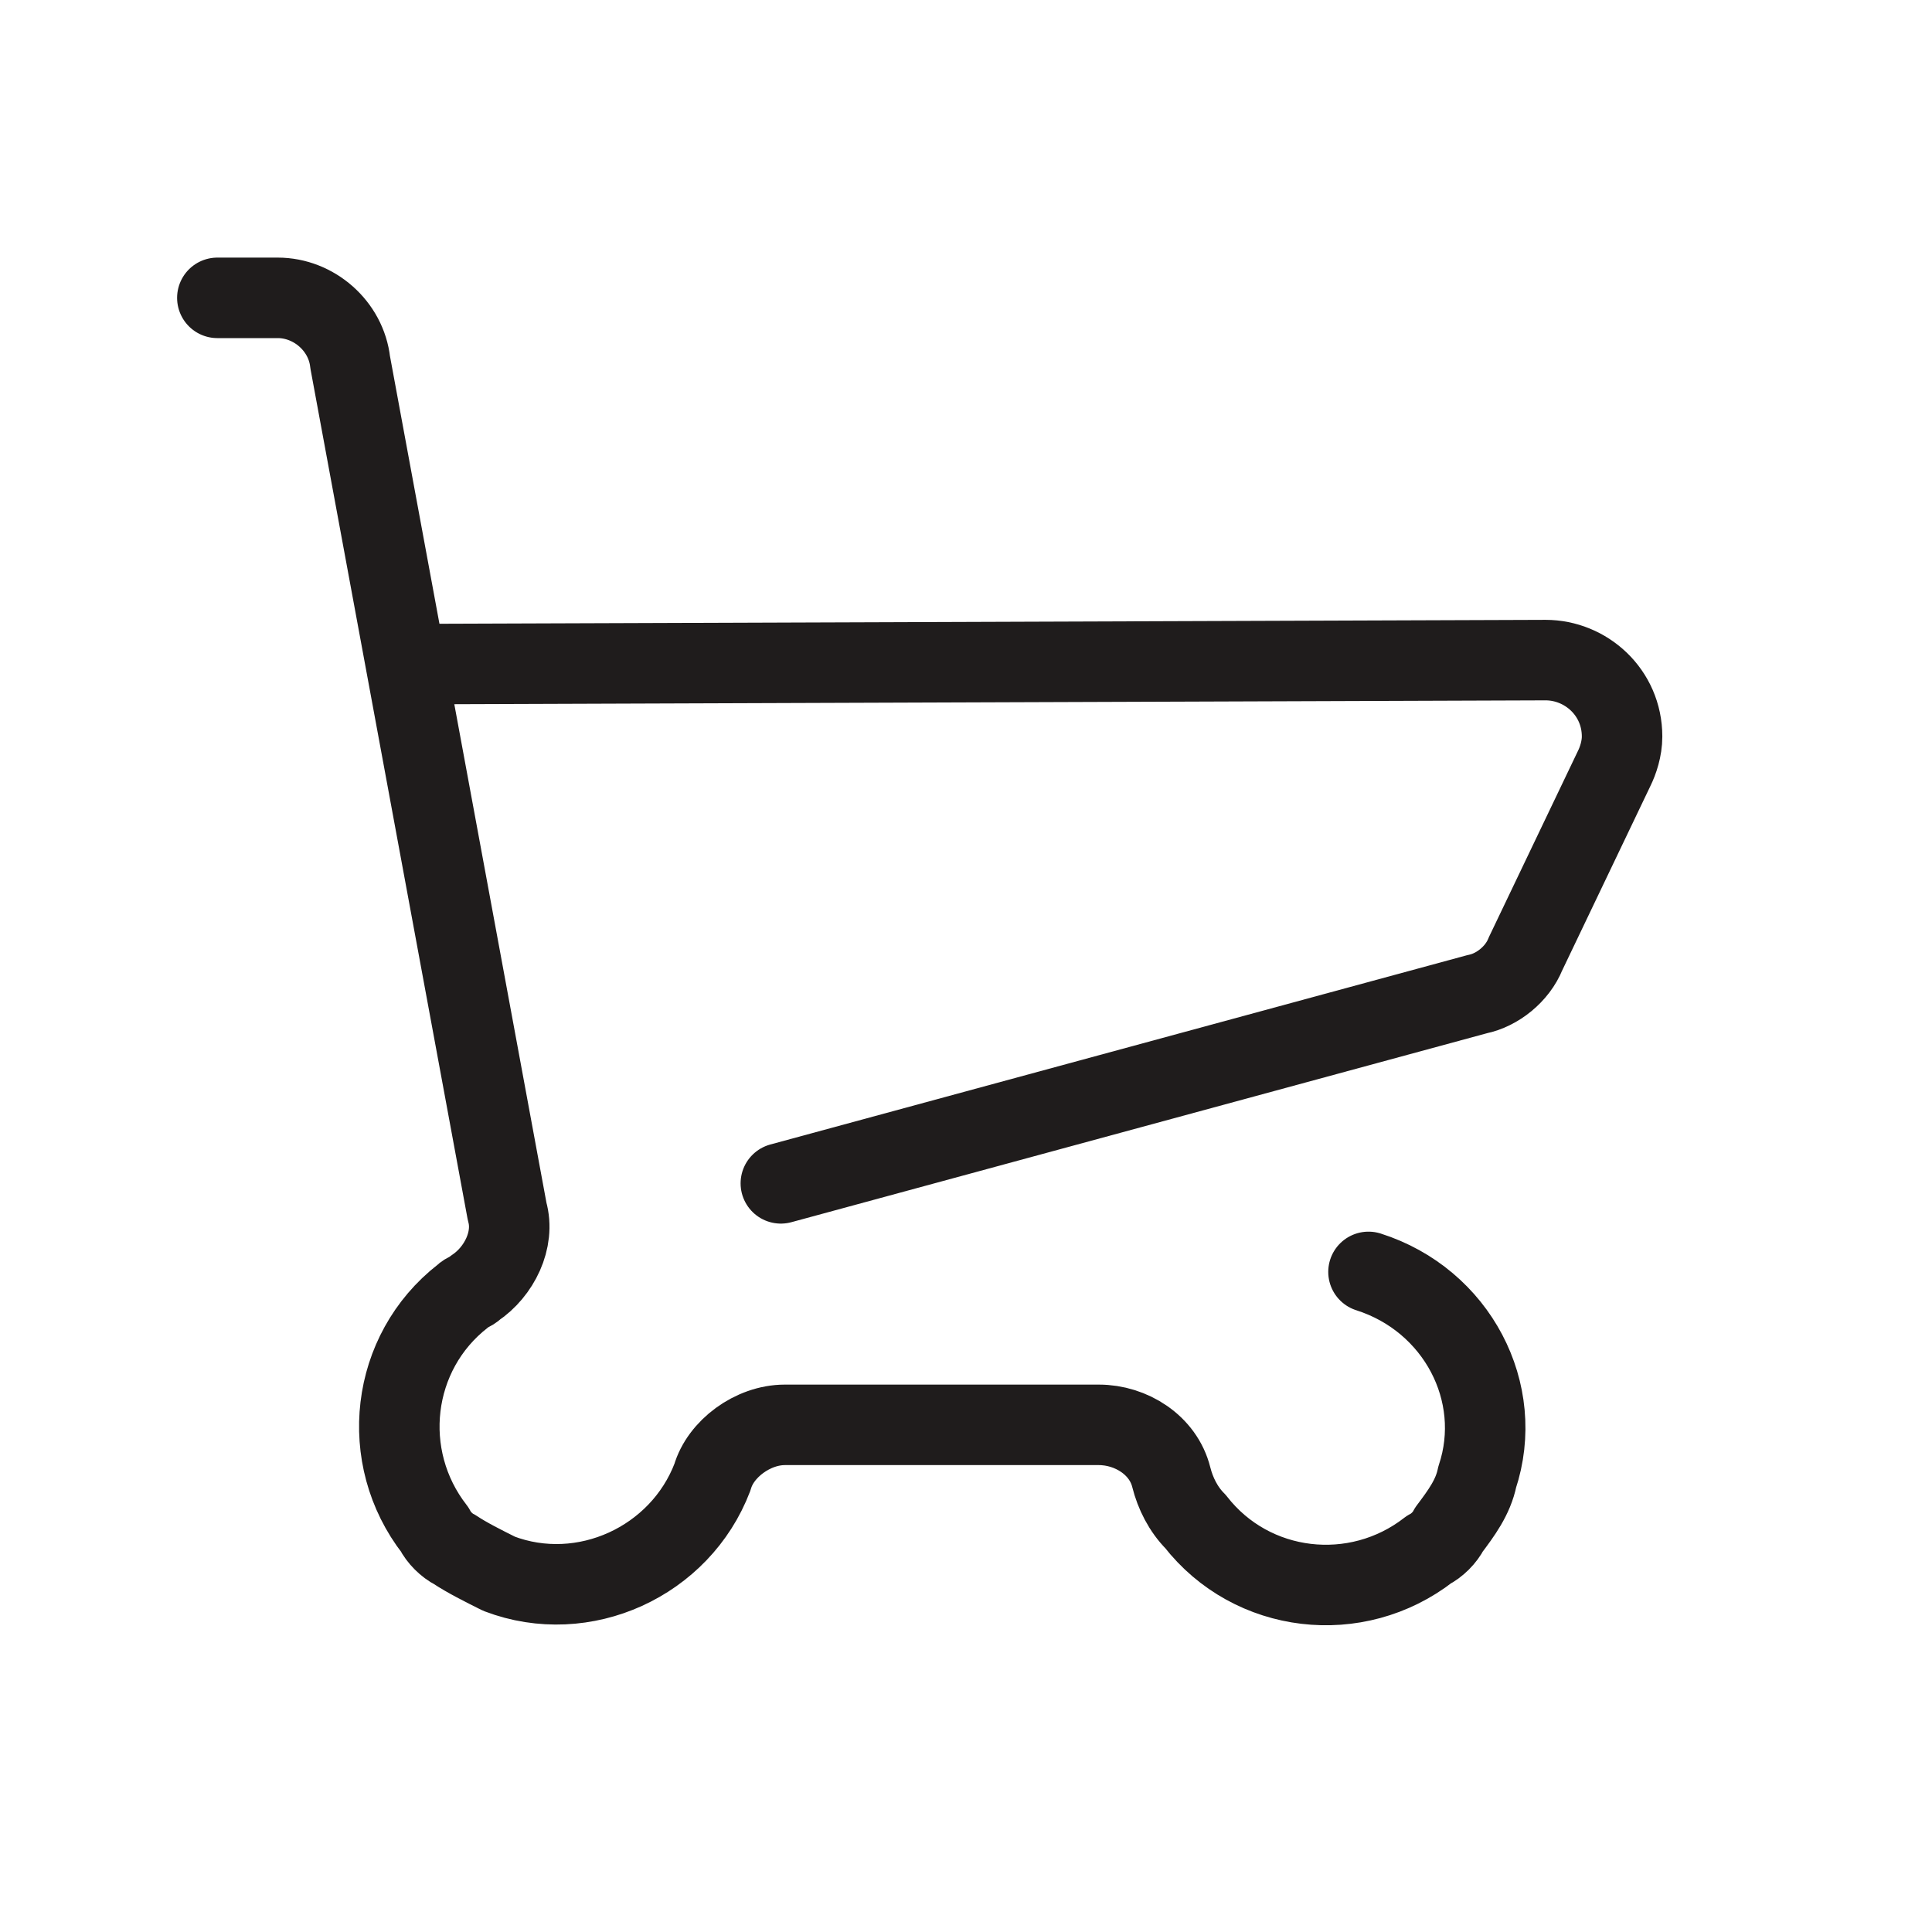 <?xml version="1.0" encoding="utf-8"?>
<!-- Generator: Adobe Illustrator 25.1.0, SVG Export Plug-In . SVG Version: 6.00 Build 0)  -->
<svg version="1.1" id="レイヤー_1" xmlns="http://www.w3.org/2000/svg" xmlns:xlink="http://www.w3.org/1999/xlink" x="0px"
	 y="0px" viewBox="0 0 48 48" style="enable-background:new 0 0 48 48;" xml:space="preserve">
<style type="text/css">
	.st0{fill:none;stroke:#1F1C1C;stroke-width:2;stroke-linecap:round;stroke-linejoin:round;}
</style>
<g id="icon_data">
	<path class="st0" d="M34,31.6c2.2,0.7,3.4,3,2.7,5.1c-0.1,0.5-0.4,0.9-0.7,1.3c-0.1,0.2-0.3,0.4-0.5,0.5c-1.8,1.4-4.4,1.1-5.8-0.7
		c-0.3-0.3-0.5-0.7-0.6-1.1c-0.2-0.8-1-1.3-1.8-1.3h-7.8c-0.8,0-1.6,0.6-1.8,1.3c-0.8,2.1-3.2,3.2-5.3,2.4c-0.4-0.2-0.8-0.4-1.1-0.6
		c-0.2-0.1-0.4-0.3-0.5-0.5c-1.4-1.8-1.1-4.4,0.7-5.8c0.1-0.1,0.2-0.1,0.3-0.2c0.6-0.4,1-1.2,0.8-1.9L8.7,9C8.6,8.1,7.8,7.4,6.9,7.4
		H5.4"/>
	<path class="st0" d="M10.1,16.5l28.3-0.1c1,0,1.9,0.8,1.9,1.9c0,0.3-0.1,0.6-0.2,0.8l-2.2,4.6c-0.2,0.5-0.7,0.9-1.2,1l-17.3,4.7"/>
</g>
</svg>
